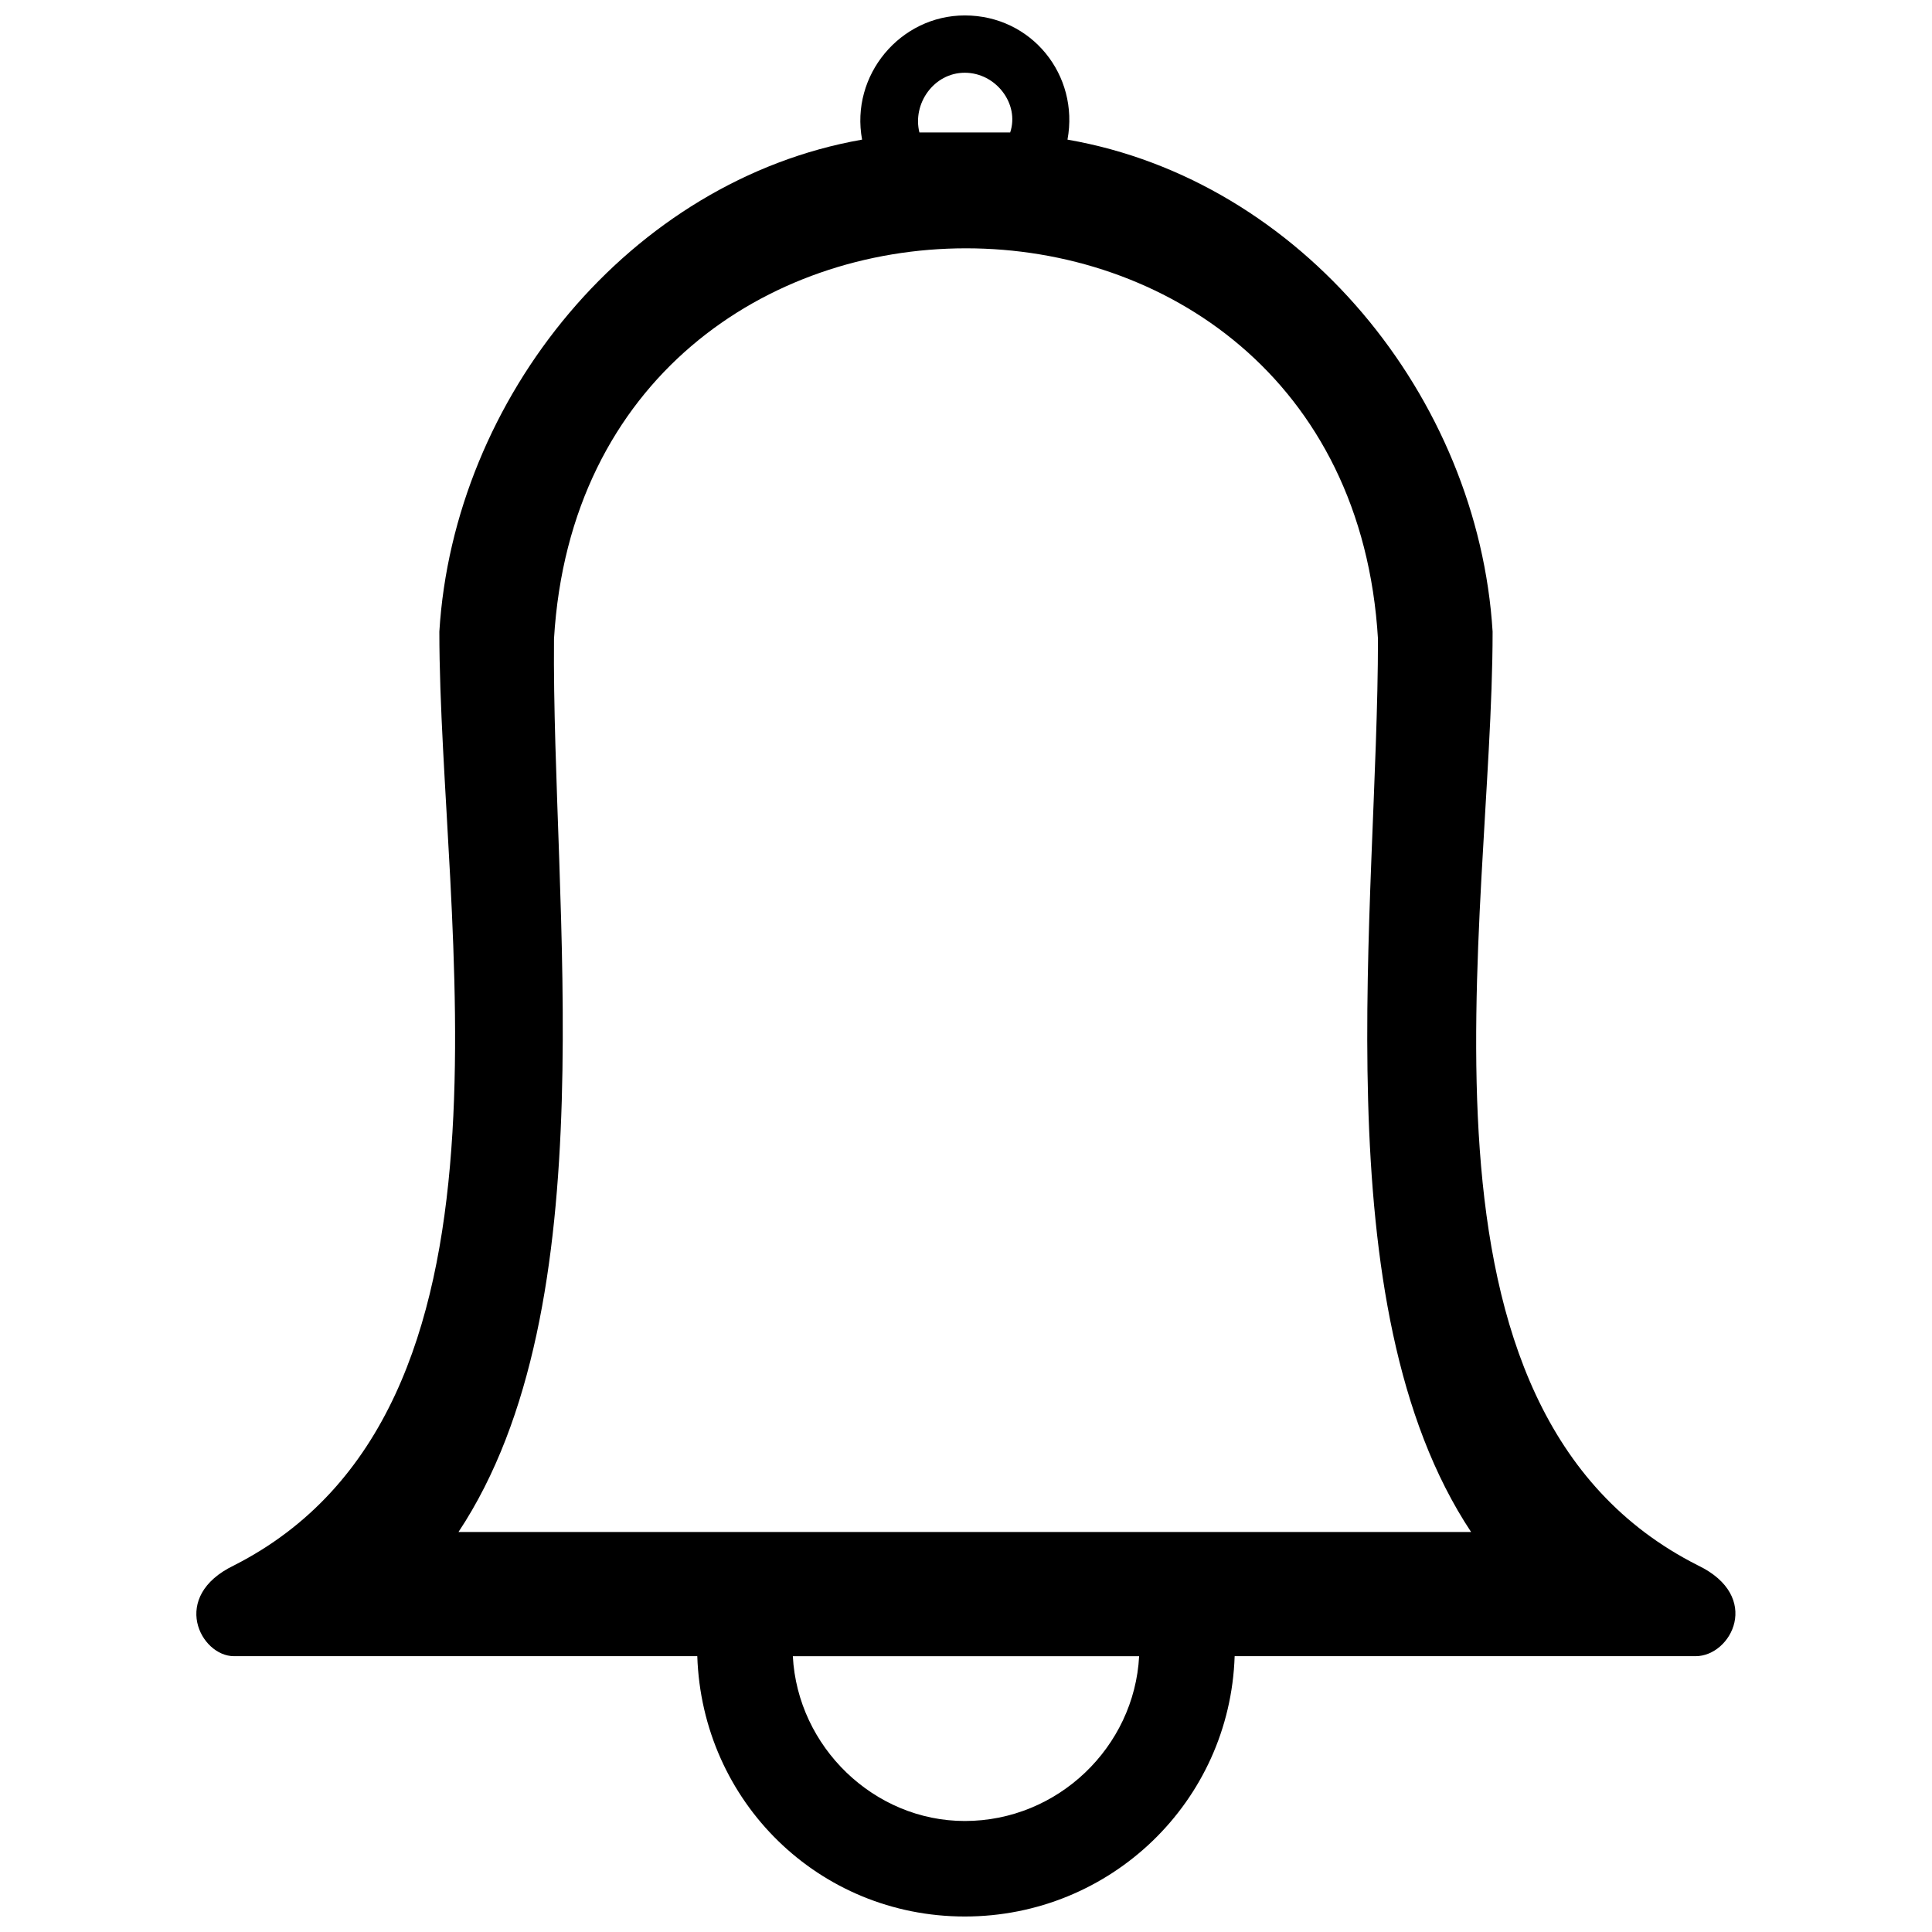 <?xml version="1.0" encoding="UTF-8"?>
<!-- Uploaded to: ICON Repo, www.iconrepo.com, Generator: ICON Repo Mixer Tools -->
<svg width="800px" height="800px" version="1.1" viewBox="144 144 512 512" xmlns="http://www.w3.org/2000/svg">
 <defs>
  <clipPath id="a">
   <path d="m196 148.09h408v503.81h-408z"/>
  </clipPath>
 </defs>
 <g clip-path="url(#a)">
  <path d="m533.86 550c-39.875-60.129-24.684-165.83-24.684-236.71-8.227-137.98-210.13-137.98-218.36 0-0.633 70.887 14.559 176.59-25.316 236.71zm-134.18-401.91c17.723 0 30.379 15.824 27.215 32.914 62.027 10.758 108.86 68.355 112.66 130.38 0 77.219-27.215 206.34 54.434 247.47 17.09 8.227 8.859 24.051-0.633 24.051h-122.16c-1.266 38.609-32.914 68.988-71.52 68.988-38.609 0-69.621-30.379-70.887-68.988h-122.79c-8.859 0-17.09-15.824 0-24.051 81.016-41.141 54.434-170.26 54.434-247.47 3.797-62.027 50.633-119.62 112.03-130.38-3.164-17.09 10.125-32.914 27.215-32.914zm12.027 31.012c2.531-7.594-3.797-15.824-12.027-15.824-8.227 0-13.926 8.227-12.027 15.824h24.051zm-57.598 403.81c1.266 24.051 21.52 43.672 45.57 43.672 24.684 0 44.938-19.621 46.203-43.672z"/>
 </g>
</svg>